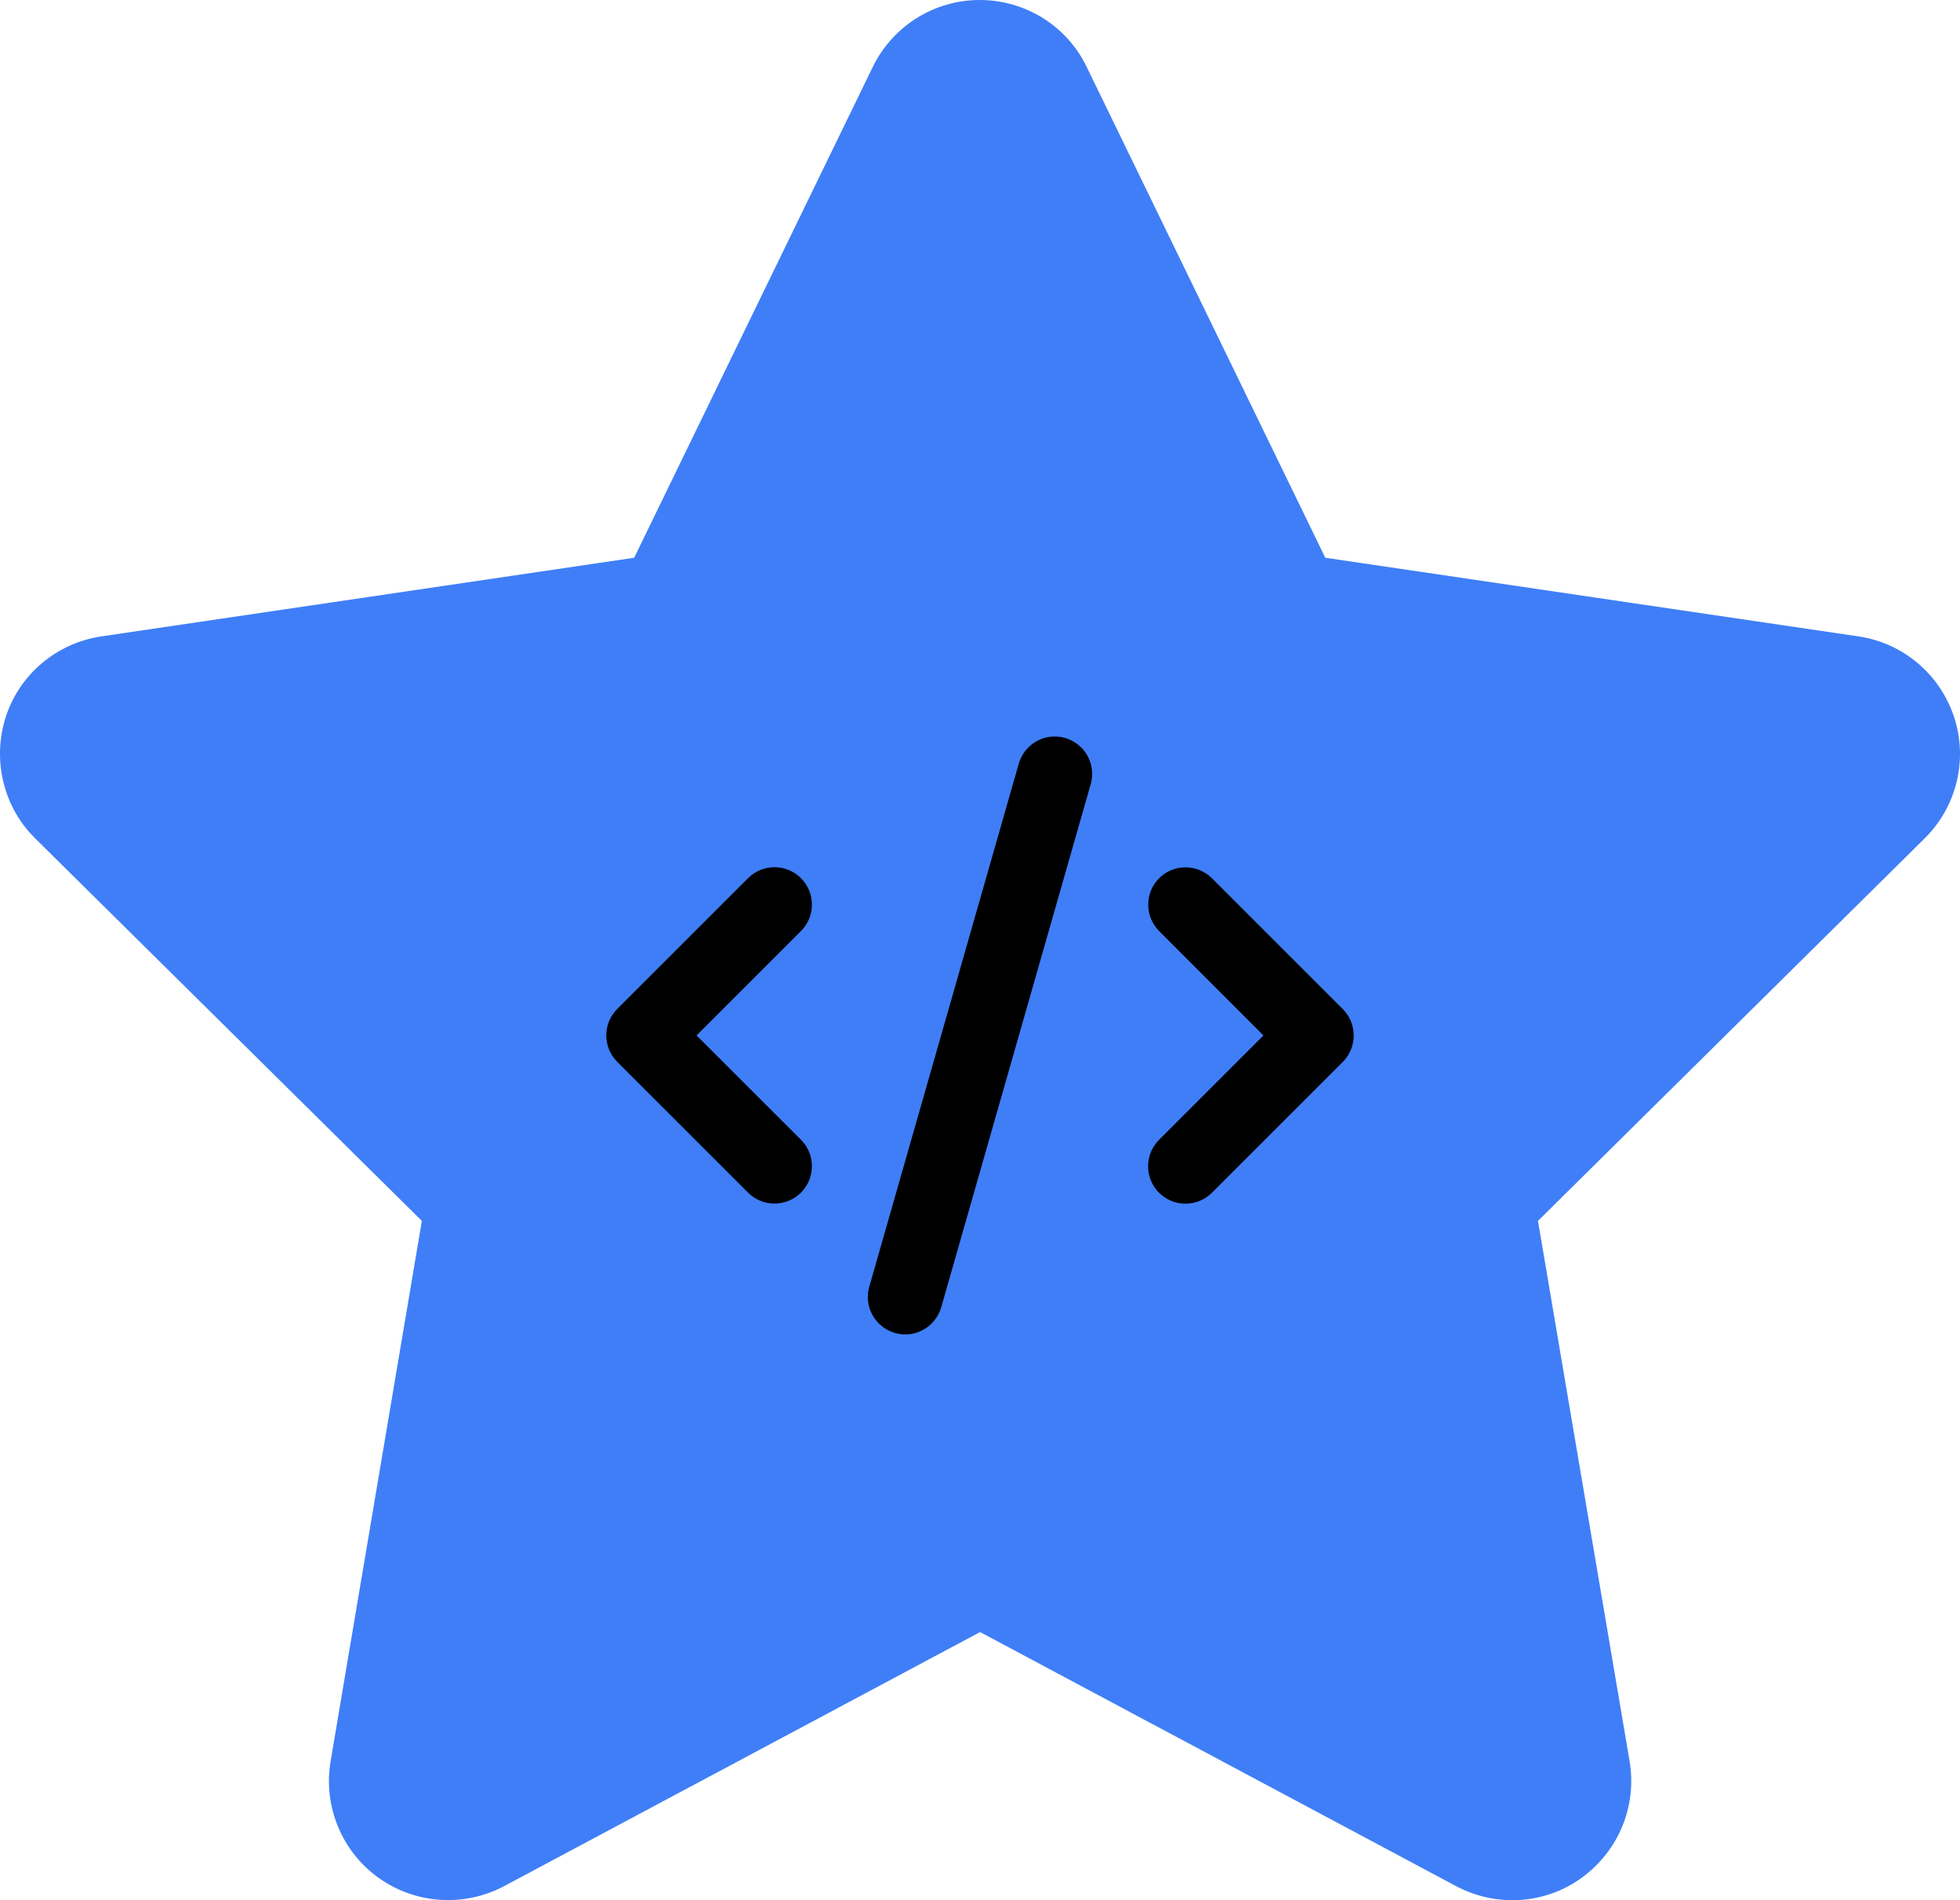 <?xml version="1.0" encoding="utf-8"?>
<svg viewBox="-14.028 -6.029 528.057 512.057" width="528.057" height="512.057" xmlns="http://www.w3.org/2000/svg">
   <path fill="rgb(63, 126, 247)"
      d="M 278.728 11.971 C 273.428 0.971 262.228 -6.029 249.928 -6.029 C 237.628 -6.029 226.528 0.971 221.128 11.971 L 156.828 144.271 L 13.228 165.471 C 1.228 167.271 -8.772 175.671 -12.472 187.171 C -16.172 198.671 -13.172 211.371 -4.572 219.871 L 99.628 322.971 L 75.028 468.671 C 73.028 480.671 78.028 492.871 87.928 499.971 C 97.828 507.071 110.928 507.971 121.728 502.271 L 250.028 433.771 L 378.328 502.271 C 389.128 507.971 402.228 507.171 412.128 499.971 C 422.028 492.771 427.028 480.671 425.028 468.671 L 400.328 322.971 L 504.528 219.871 C 513.128 211.371 516.228 198.671 512.428 187.171 C 508.628 175.671 498.728 167.271 486.728 165.471 L 343.028 144.271 L 278.728 11.971 Z"
      transform="matrix(1, 0, 0, 1, 0, 0)" />

  <g>
    <path
    d="M 272.907 192.826 C 267.558 191.285 261.988 194.399 260.447 199.748 L 220.17 340.713 C 218.628 346.063 221.745 351.632 227.093 353.174 C 232.442 354.715 238.012 351.601 239.553 346.252 L 279.829 205.287 C 281.372 199.937 278.255 194.368 272.907 192.826 Z M 298.269 230.617 C 294.336 234.55 294.336 240.936 298.269 244.87 L 326.367 273 L 298.237 301.13 C 294.303 305.064 294.303 311.45 298.237 315.383 C 302.169 319.318 308.556 319.318 312.491 315.383 L 347.732 280.143 C 351.664 276.208 351.664 269.821 347.732 265.889 L 312.491 230.648 C 308.556 226.715 302.169 226.715 298.237 230.648 L 298.269 230.617 Z M 201.763 230.617 C 197.831 226.682 191.444 226.682 187.509 230.617 L 152.268 265.857 C 148.336 269.792 148.336 276.177 152.268 280.111 L 187.509 315.352 C 191.444 319.285 197.831 319.285 201.763 315.352 C 205.697 311.42 205.697 305.033 201.763 301.099 L 173.633 273 L 201.763 244.87 C 205.697 240.936 205.697 234.55 201.763 230.617 Z"
    style="" transform="matrix(1, 0, 0, 1, 0, 0)" />

       <animate attributeName="fill" values="white;rgb(63, 126, 247);blue;purple;red;orange;yellow;green;cyan;blue;" dur="14s"
      repeatCount="indefinite" />
  </g>

  </svg>
